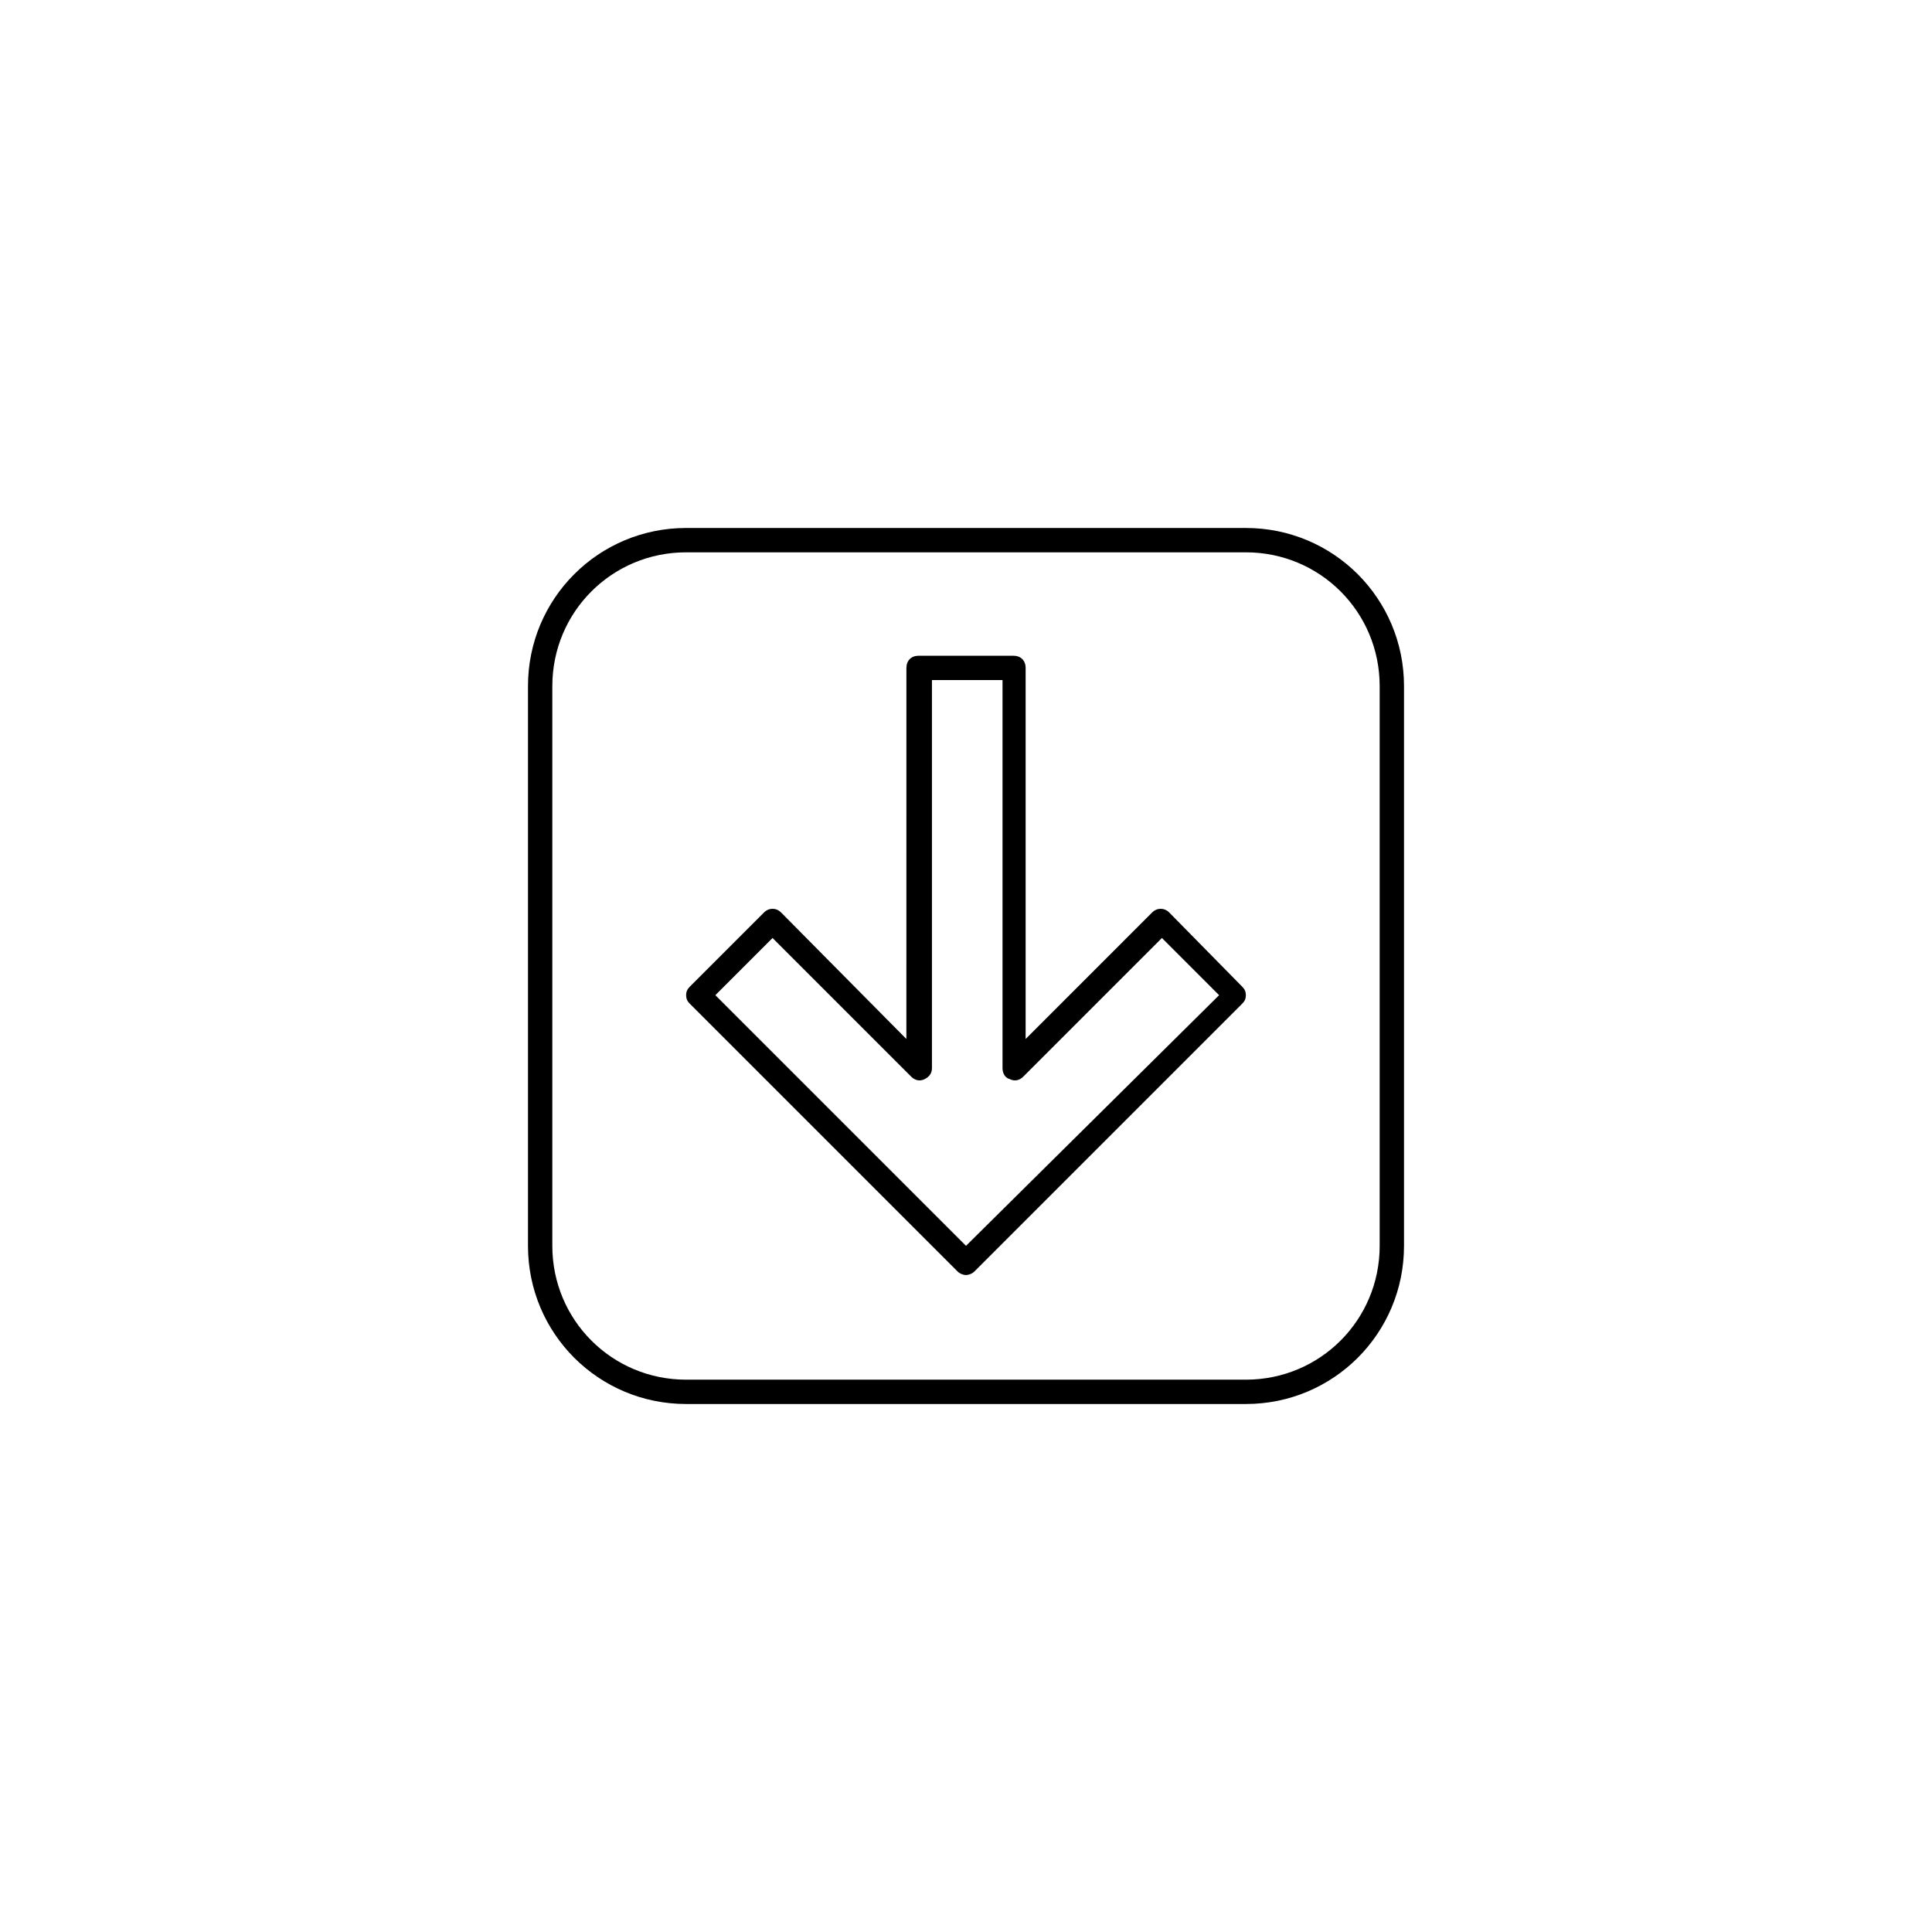 <?xml version="1.0" encoding="UTF-8"?>
<svg width="512pt" height="512pt" version="1.1" viewBox="0 0 512 512" xmlns="http://www.w3.org/2000/svg">
 <g>
  <rect width="512" height="512" fill="none"/>
  <path d="m309.85 241.81c-1.289-1.289-3.223-1.289-4.516 0l-33.531 33.535v-98.344c0-1.934-1.289-3.223-3.223-3.223h-25.148c-1.934 0-3.223 1.289-3.223 3.223l-0.008 98.344-33.211-33.535c-1.289-1.289-3.223-1.289-4.516 0l-19.668 19.668c-0.645 0.645-0.969 1.289-0.969 2.258s0.324 1.613 0.969 2.258l70.938 70.938c0.645 0.645 1.613 0.969 2.258 0.969s1.613-0.324 2.258-0.969l70.938-70.938c0.645-0.645 0.969-1.289 0.969-2.258s-0.324-1.613-0.969-2.258zm-53.848 88.348-66.422-66.422 15.156-15.156 36.758 36.758c0.969 0.969 2.258 1.289 3.547 0.645 1.289-0.645 1.934-1.613 1.934-2.902v-102.86h18.703v102.86c0 1.289 0.645 2.578 1.934 2.902 1.289 0.645 2.578 0.324 3.547-0.645l36.758-36.758 15.156 15.156z"/>
  <path d="m330.16 139.92h-148.32c-23.215 0-41.918 18.703-41.918 41.918v148.32c0 23.215 18.703 41.918 41.918 41.918h148.32c23.215 0 41.918-18.703 41.918-41.918v-148.32c0-23.215-18.703-41.918-41.918-41.918zm35.469 190.24c0 19.668-15.801 35.469-35.469 35.469h-148.32c-19.668 0-35.469-15.801-35.469-35.469v-148.32c0-19.668 15.801-35.469 35.469-35.469h148.32c19.668 0 35.469 15.801 35.469 35.469z"/>
 </g>
</svg>
